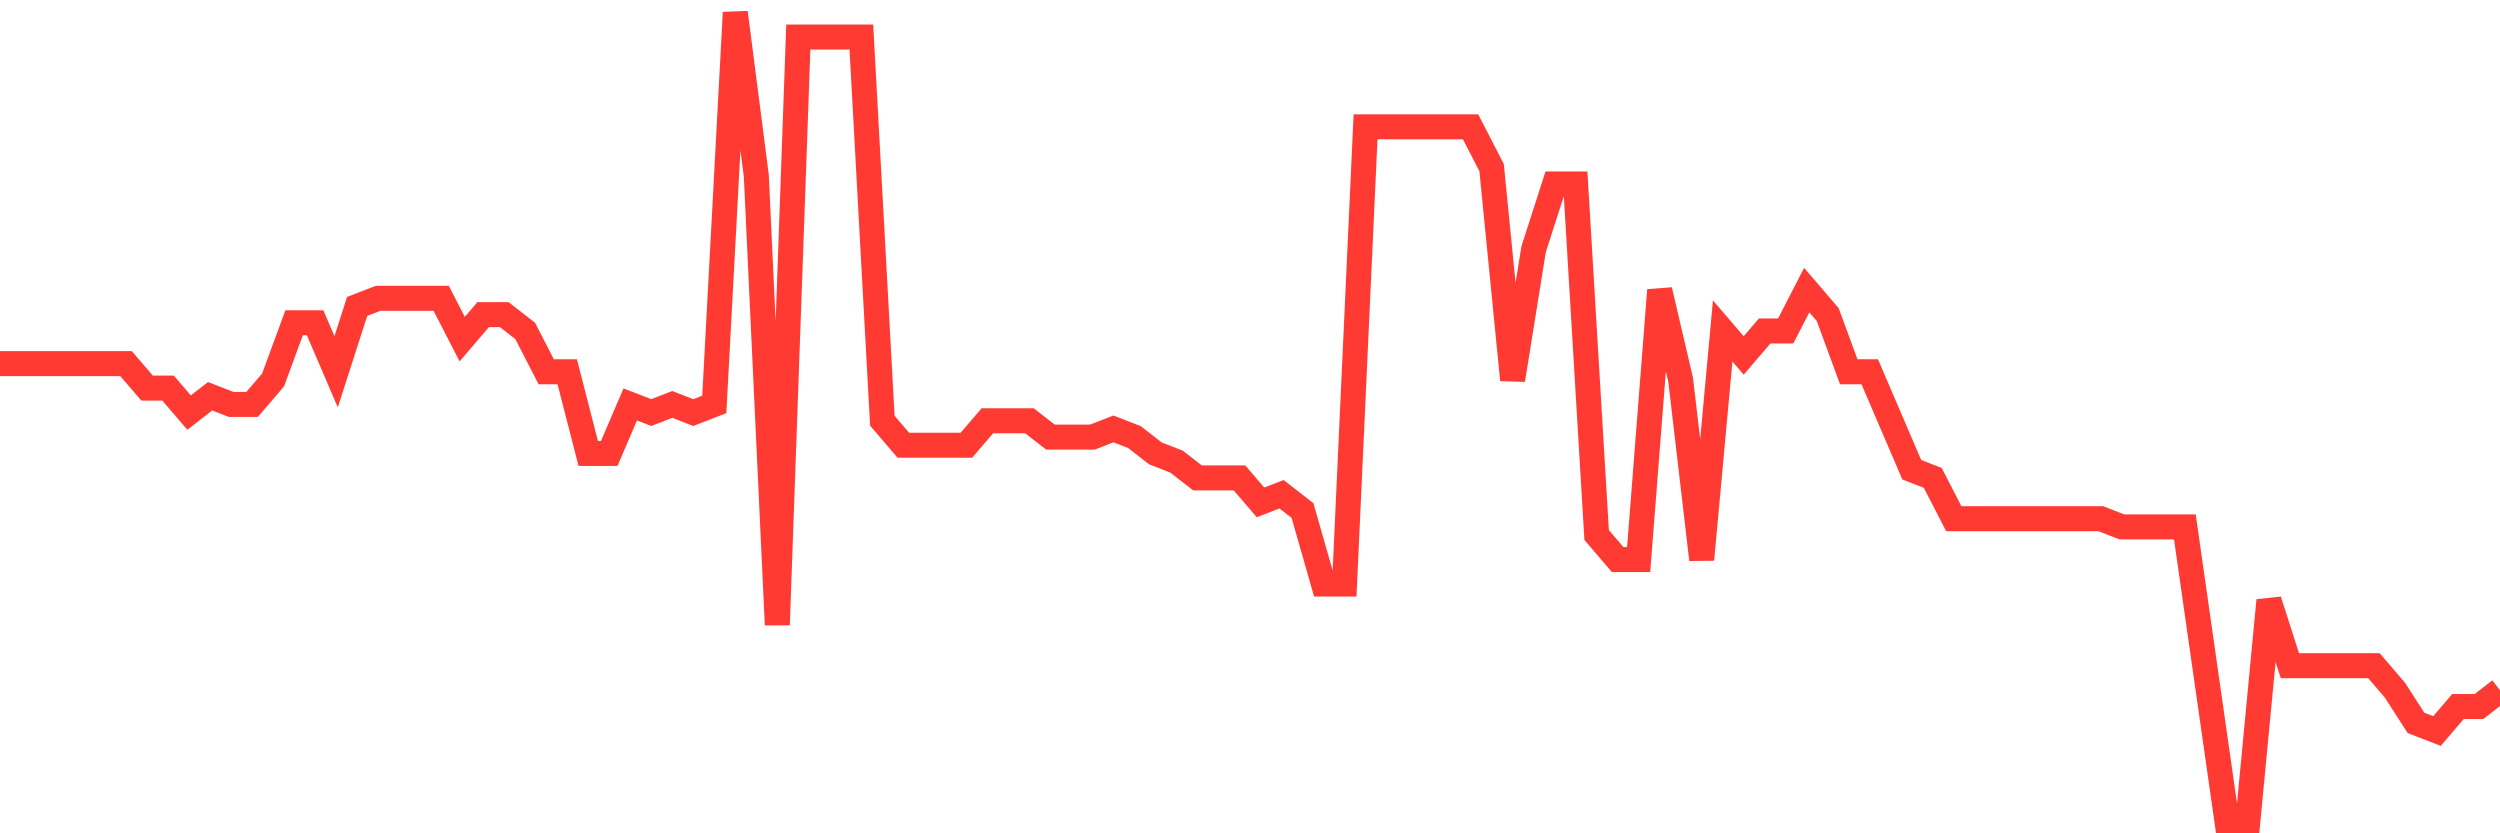 <svg
  xmlns="http://www.w3.org/2000/svg"
  xmlns:xlink="http://www.w3.org/1999/xlink"
  width="120"
  height="40"
  viewBox="0 0 120 40"
  preserveAspectRatio="none"
>
  <polyline
    points="0,17.453 1.008,17.453 2.017,17.453 3.025,17.453 4.034,17.453 5.042,17.453 6.05,17.453 7.059,18.628 8.067,18.628 9.076,19.804 10.084,19.02 11.092,19.412 12.101,19.412 13.109,18.236 14.118,15.493 15.126,15.493 16.134,17.844 17.143,14.709 18.151,14.317 19.16,14.317 20.168,14.317 21.176,14.317 22.185,16.277 23.193,15.101 24.202,15.101 25.21,15.885 26.218,17.844 27.227,17.844 28.235,21.764 29.244,21.764 30.252,19.412 31.261,19.804 32.269,19.412 33.277,19.804 34.286,19.412 35.294,0.6 36.303,8.438 37.311,29.994 38.319,1.776 39.328,1.776 40.336,1.776 41.345,1.776 42.353,20.196 43.361,21.372 44.37,21.372 45.378,21.372 46.387,21.372 47.395,20.196 48.403,20.196 49.412,20.196 50.42,20.98 51.429,20.98 52.437,20.98 53.445,20.588 54.454,20.98 55.462,21.764 56.471,22.156 57.479,22.939 58.487,22.939 59.496,22.939 60.504,24.115 61.513,23.723 62.521,24.507 63.529,28.034 64.538,28.034 65.546,6.087 66.555,6.087 67.563,6.087 68.571,6.087 69.58,6.087 70.588,6.087 71.597,8.046 72.605,18.236 73.613,11.966 74.622,8.83 75.63,8.83 76.639,25.683 77.647,26.859 78.655,26.859 79.664,13.925 80.672,18.236 81.681,26.859 82.689,15.885 83.697,17.061 84.706,15.885 85.714,15.885 86.723,13.925 87.731,15.101 88.739,17.844 89.748,17.844 90.756,20.196 91.765,22.547 92.773,22.939 93.782,24.899 94.79,24.899 95.798,24.899 96.807,24.899 97.815,24.899 98.824,24.899 99.832,24.899 100.84,24.899 101.849,25.291 102.857,25.291 103.866,25.291 104.874,25.291 105.882,32.345 106.891,39.4 107.899,39.4 108.908,28.818 109.916,31.954 110.924,31.954 111.933,31.954 112.941,31.954 113.95,31.954 114.958,33.129 115.966,34.697 116.975,35.089 117.983,33.913 118.992,33.913 120,33.129"
    fill="none"
    stroke="#ff3a33"
    stroke-width="1.2"
  >
  </polyline>
</svg>